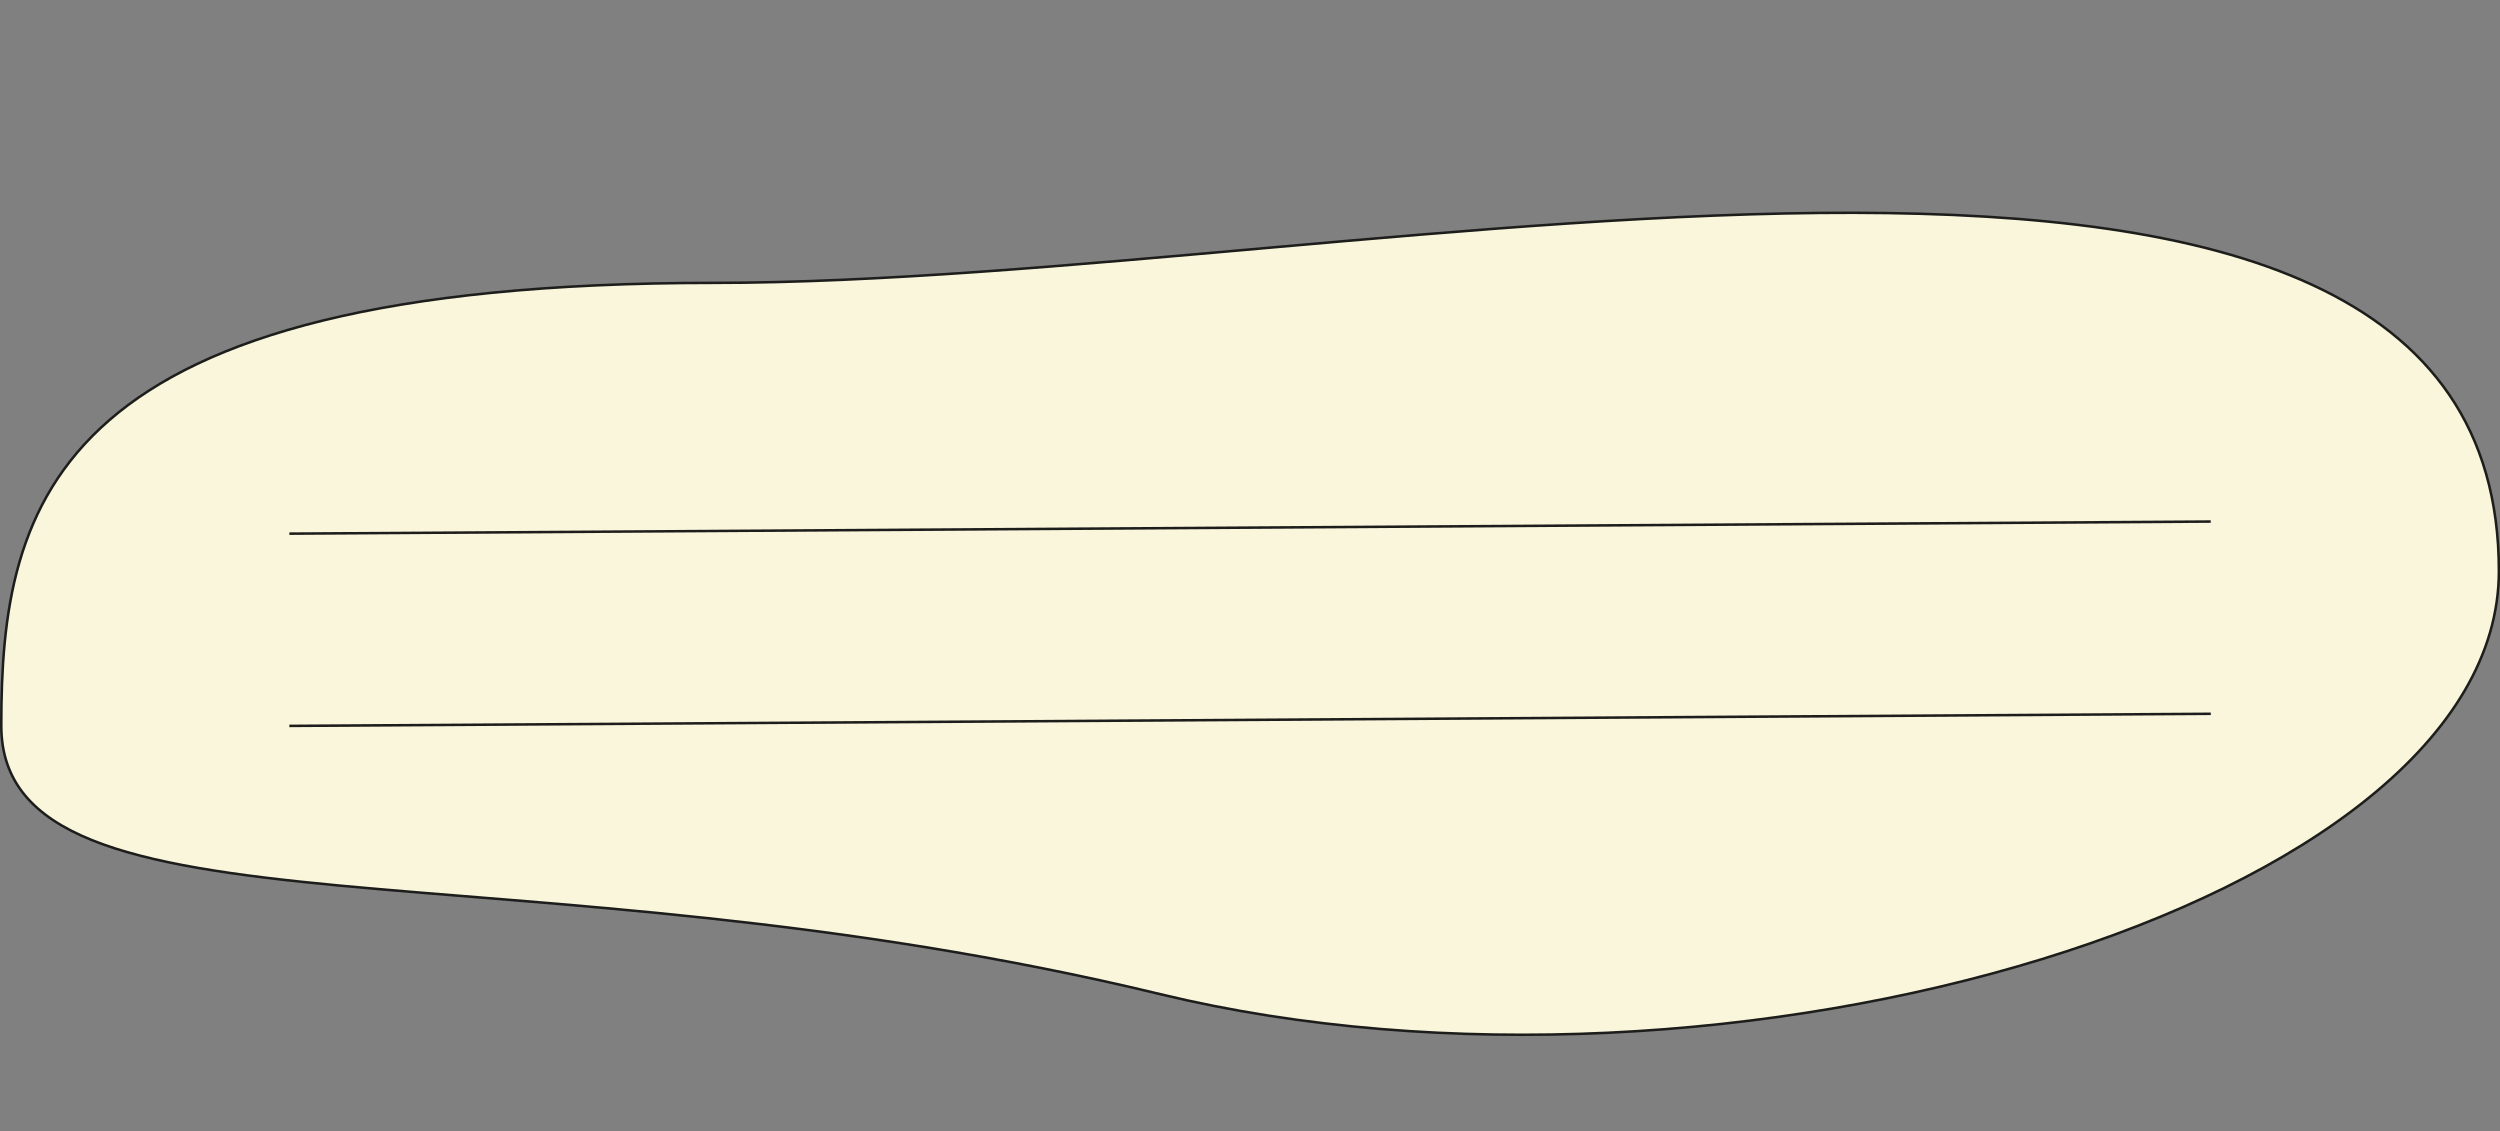 <?xml version="1.0" encoding="UTF-8"?><svg xmlns="http://www.w3.org/2000/svg" xmlns:xlink="http://www.w3.org/1999/xlink" height="221.5" preserveAspectRatio="xMidYMid meet" version="1.0" viewBox="0.0 -41.4 489.6 221.5" width="489.6" zoomAndPan="magnify"><rect x="0.0" y="-41.4" width="489.6" height="221.5" fill="#808080" stroke="none"/><g data-name="Layer 2"><g data-name="Layer 1" stroke="#1d1d1b" stroke-miterlimit="10" stroke-width=".5"><g id="change1_1"><path d="M489.38,70.45c0,65.43-151.36,109.62-262.1,82.86C101.44,122.9.25,144.54.25,100.7S10.14,14,139.6,14,489.38-41.42,489.38,70.45Z" fill="#f9f6dc"/></g><path d="M56.67 100.76L432.96 98.39" fill="none"/><path d="M56.67 63.11L432.95 60.74" fill="none"/></g></g></svg>